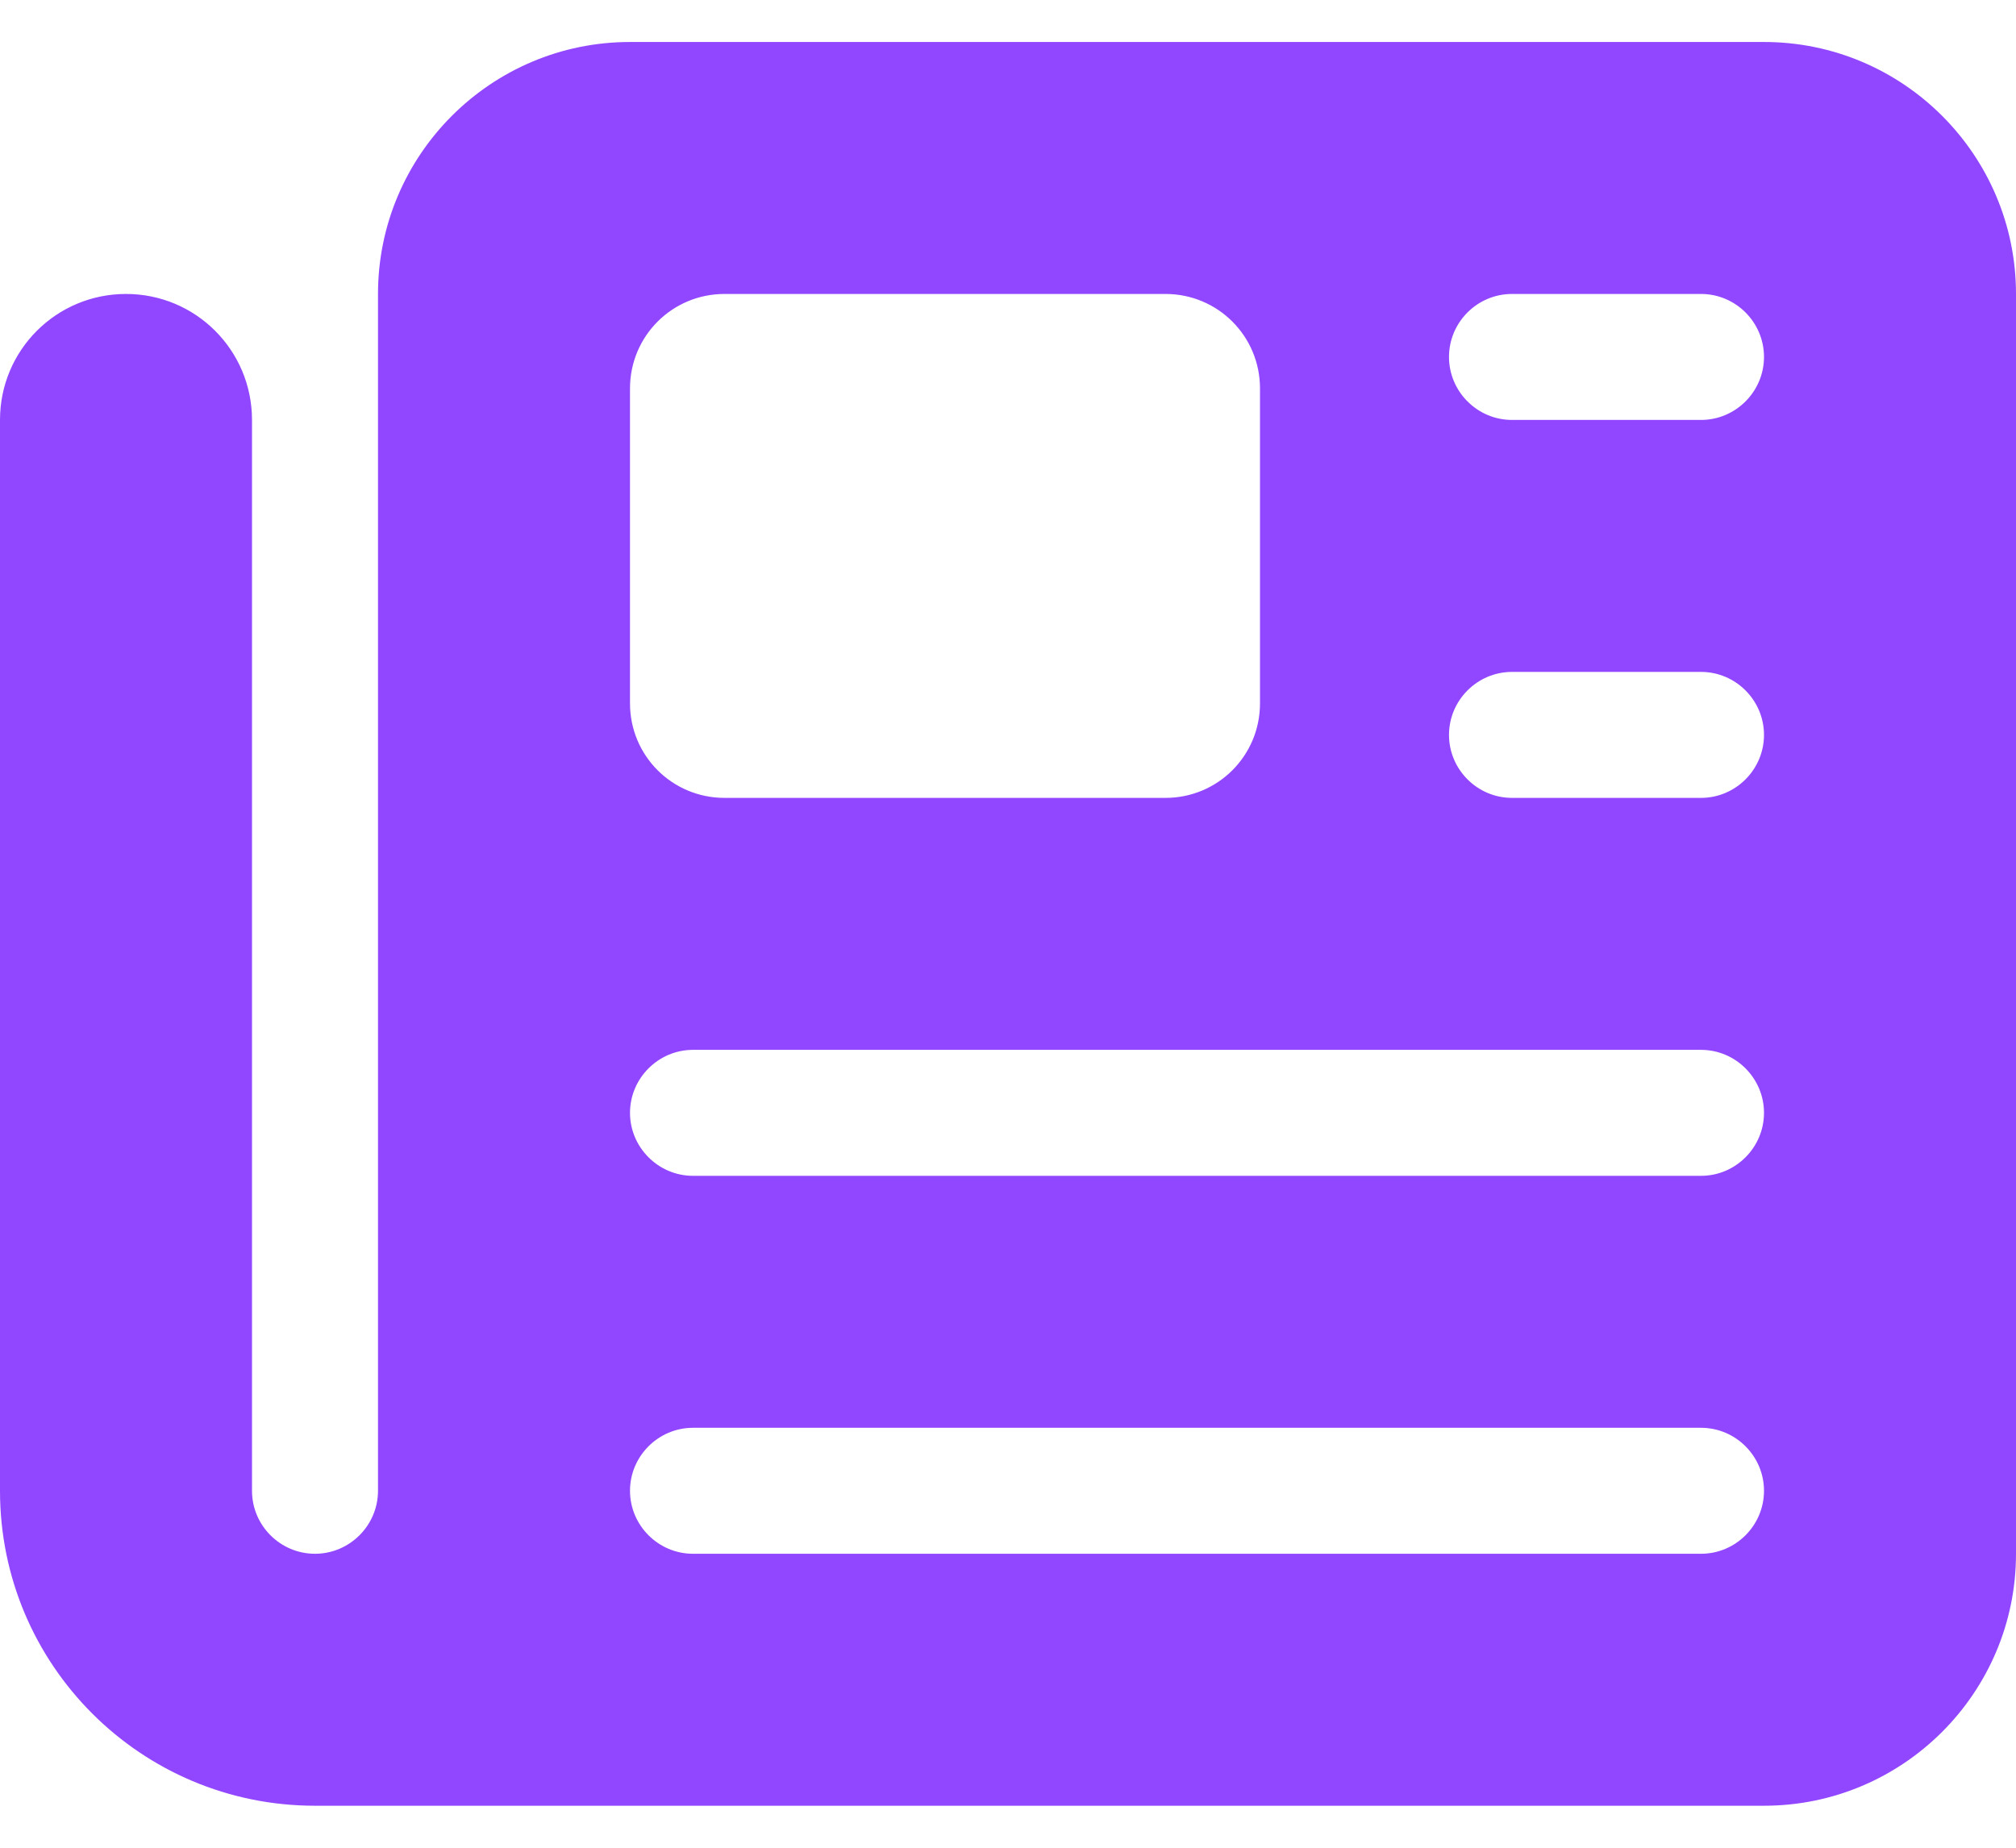 <svg width="24" height="22" viewBox="0 0 24 22" fill="none" xmlns="http://www.w3.org/2000/svg">
<path d="M4.5 3.5C4.5 1.845 5.845 0.5 7.5 0.5H21C22.655 0.5 24 1.845 24 3.5V18.5C24 20.155 22.655 21.5 21 21.5H3.75C1.678 21.5 0 19.822 0 17.75V5C0 4.17 0.67 3.5 1.5 3.5C2.33 3.5 3 4.17 3 5V17.75C3 18.163 3.337 18.5 3.75 18.5C4.162 18.5 4.5 18.163 4.5 17.75V3.5ZM7.5 4.625V8.375C7.5 8.998 8.002 9.5 8.625 9.5H13.875C14.498 9.5 15 8.998 15 8.375V4.625C15 4.002 14.498 3.5 13.875 3.5H8.625C8.002 3.5 7.5 4.002 7.5 4.625ZM17.25 4.25C17.25 4.662 17.587 5 18 5H20.25C20.663 5 21 4.662 21 4.25C21 3.837 20.663 3.5 20.25 3.5H18C17.587 3.5 17.25 3.837 17.25 4.25ZM17.25 8.75C17.25 9.162 17.587 9.5 18 9.5H20.25C20.663 9.5 21 9.162 21 8.75C21 8.338 20.663 8 20.25 8H18C17.587 8 17.25 8.338 17.25 8.75ZM7.5 13.25C7.5 13.662 7.838 14 8.25 14H20.25C20.663 14 21 13.662 21 13.25C21 12.838 20.663 12.5 20.25 12.5H8.25C7.838 12.5 7.5 12.838 7.5 13.25ZM7.5 17.75C7.5 18.163 7.838 18.5 8.25 18.5H20.25C20.663 18.5 21 18.163 21 17.75C21 17.337 20.663 17 20.25 17H8.25C7.838 17 7.5 17.337 7.5 17.75Z" fill="#9146FF"/>
</svg>
